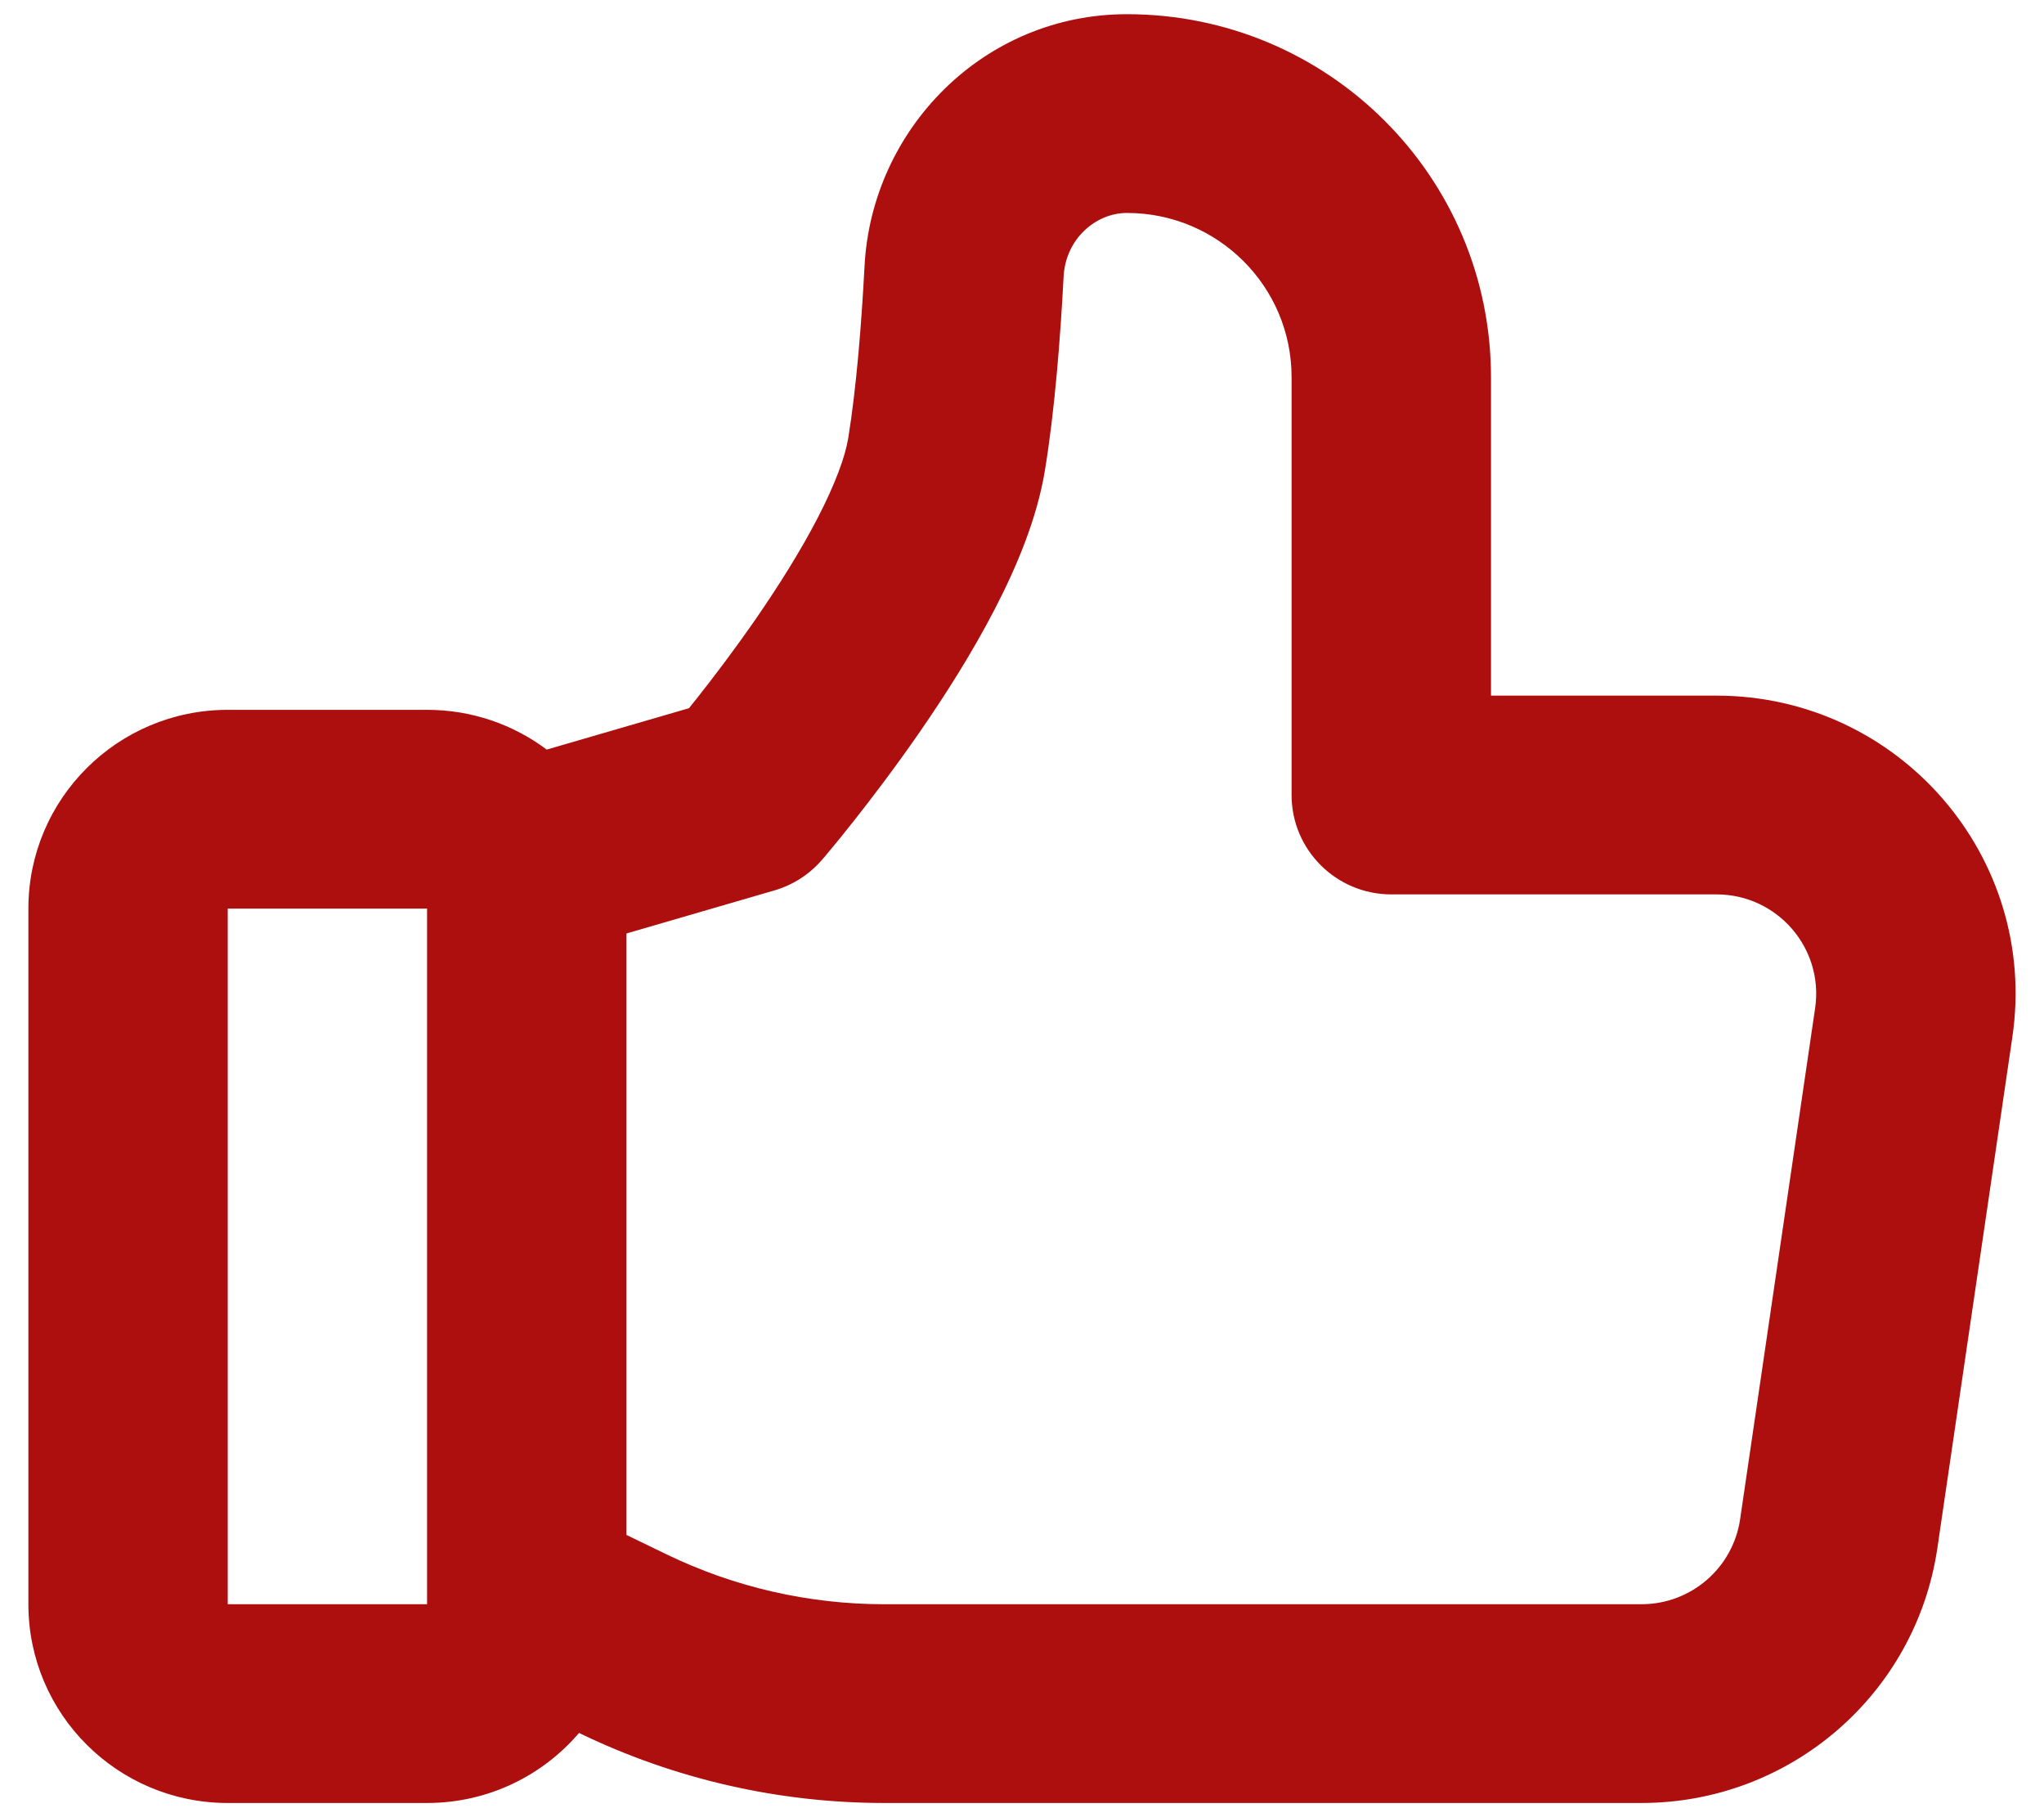 <svg xmlns="http://www.w3.org/2000/svg" width="36" height="32" viewBox="0 0 36 32" fill="none"><path fill-rule="evenodd" clip-rule="evenodd" d="M19.849 0.25C17.326 0.25 15.354 2.272 15.227 4.683C15.172 5.729 15.081 6.846 14.939 7.719C14.886 8.039 14.714 8.517 14.4 9.123C14.097 9.708 13.711 10.319 13.32 10.887C12.93 11.45 12.55 11.949 12.266 12.307C12.22 12.366 12.176 12.421 12.135 12.471L9.629 13.2C9.042 12.76 8.313 12.5 7.522 12.5H4.011C2.072 12.5 0.5 14.067 0.5 16V28.25C0.5 30.183 2.072 31.75 4.011 31.75H7.522C8.594 31.75 9.554 31.271 10.198 30.517L10.199 30.517C11.873 31.328 13.71 31.75 15.572 31.75H28.91C31.525 31.75 33.743 29.839 34.122 27.261L35.443 18.261C35.909 15.092 33.445 12.25 30.232 12.25H26.26V6.64C26.26 3.111 23.39 0.25 19.849 0.25ZM11.034 27.03L11.734 27.369C12.93 27.949 14.242 28.25 15.572 28.25H28.91C29.782 28.25 30.521 27.613 30.648 26.753L31.969 17.753C32.124 16.697 31.303 15.75 30.232 15.75H24.504C23.535 15.75 22.748 14.966 22.748 14V6.64C22.748 5.044 21.45 3.75 19.849 3.75C19.293 3.75 18.768 4.213 18.733 4.867C18.676 5.952 18.578 7.219 18.404 8.281C18.265 9.132 17.902 9.991 17.519 10.729C17.126 11.489 16.654 12.231 16.212 12.871C15.768 13.514 15.339 14.076 15.022 14.476C14.863 14.678 14.73 14.84 14.636 14.953C14.589 15.01 14.552 15.054 14.525 15.086L14.494 15.122L14.485 15.133L14.482 15.136L14.481 15.138L14.48 15.138C14.48 15.138 14.48 15.138 13.147 14L14.48 15.138C14.258 15.397 13.966 15.585 13.639 15.68L11.034 16.438V27.03ZM7.522 16H4.011V19.5V24.75V28.25H7.522V28.125V24.75V19.5V16Z" fill="#AC0F0E"></path></svg>
